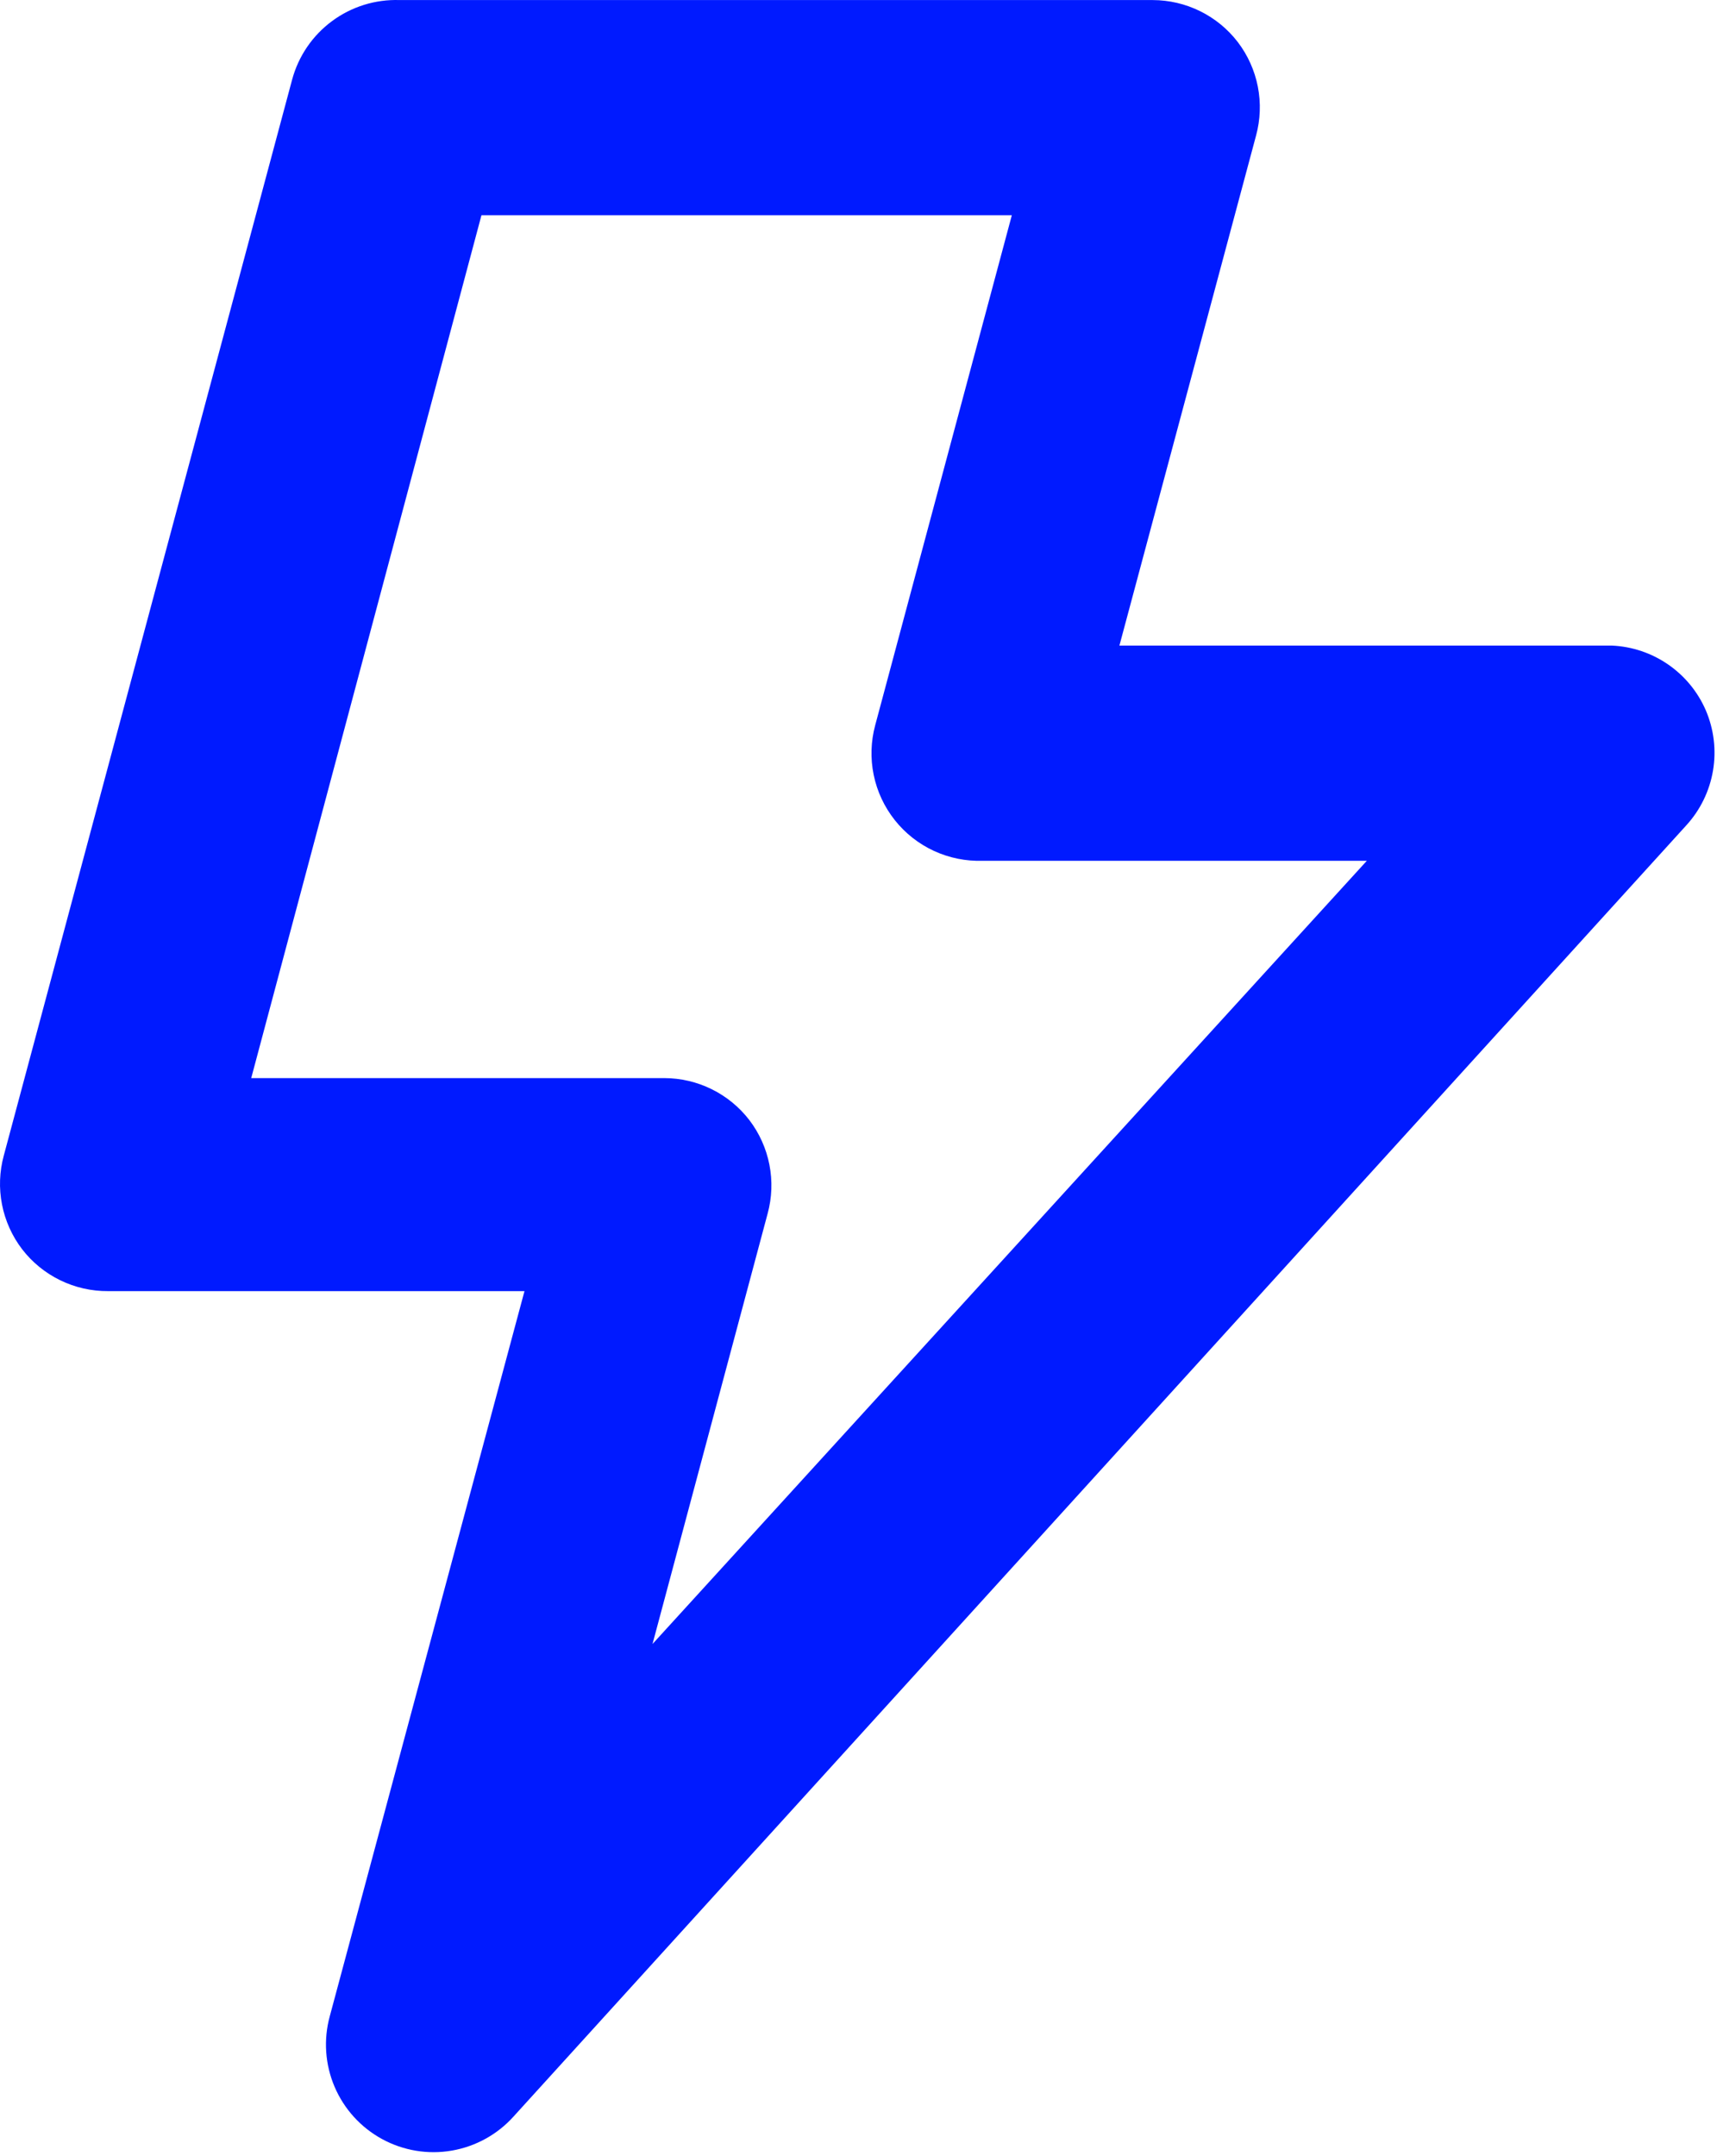 <?xml version="1.0" encoding="UTF-8"?> <svg xmlns="http://www.w3.org/2000/svg" width="133" height="167" viewBox="0 0 133 167" fill="none"><path d="M132.127 55.005C131.506 53.578 130.498 52.353 129.216 51.469C127.935 50.585 126.432 50.078 124.877 50.005H86.71L97.294 10.505C97.631 9.269 97.678 7.972 97.433 6.714C97.187 5.457 96.654 4.273 95.877 3.255C95.101 2.246 94.104 1.429 92.962 0.866C91.821 0.302 90.566 0.008 89.294 0.005H30.96C29.079 -0.06 27.231 0.515 25.718 1.635C24.205 2.754 23.115 4.354 22.627 6.172L0.294 89.505C-0.043 90.741 -0.091 92.038 0.155 93.295C0.4 94.553 0.933 95.737 1.71 96.755C2.495 97.775 3.505 98.599 4.662 99.162C5.819 99.726 7.09 100.015 8.377 100.005H40.627L25.544 156.172C25.049 157.983 25.181 159.908 25.918 161.635C26.654 163.361 27.952 164.789 29.602 165.686C31.251 166.583 33.155 166.897 35.004 166.576C36.854 166.256 38.542 165.321 39.794 163.922L130.627 63.922C131.708 62.737 132.425 61.266 132.691 59.684C132.957 58.103 132.761 56.478 132.127 55.005ZM50.544 127.338L59.46 94.005C59.797 92.769 59.845 91.472 59.599 90.214C59.353 88.957 58.821 87.773 58.044 86.755C57.267 85.746 56.27 84.929 55.129 84.366C53.988 83.802 52.733 83.508 51.46 83.505H19.46L37.294 16.672H78.377L67.794 56.172C67.454 57.43 67.414 58.751 67.678 60.028C67.941 61.305 68.501 62.502 69.312 63.524C70.122 64.545 71.161 65.362 72.345 65.909C73.528 66.455 74.824 66.717 76.127 66.672H105.877L50.544 127.338Z" fill="#001AFF"></path></svg> 